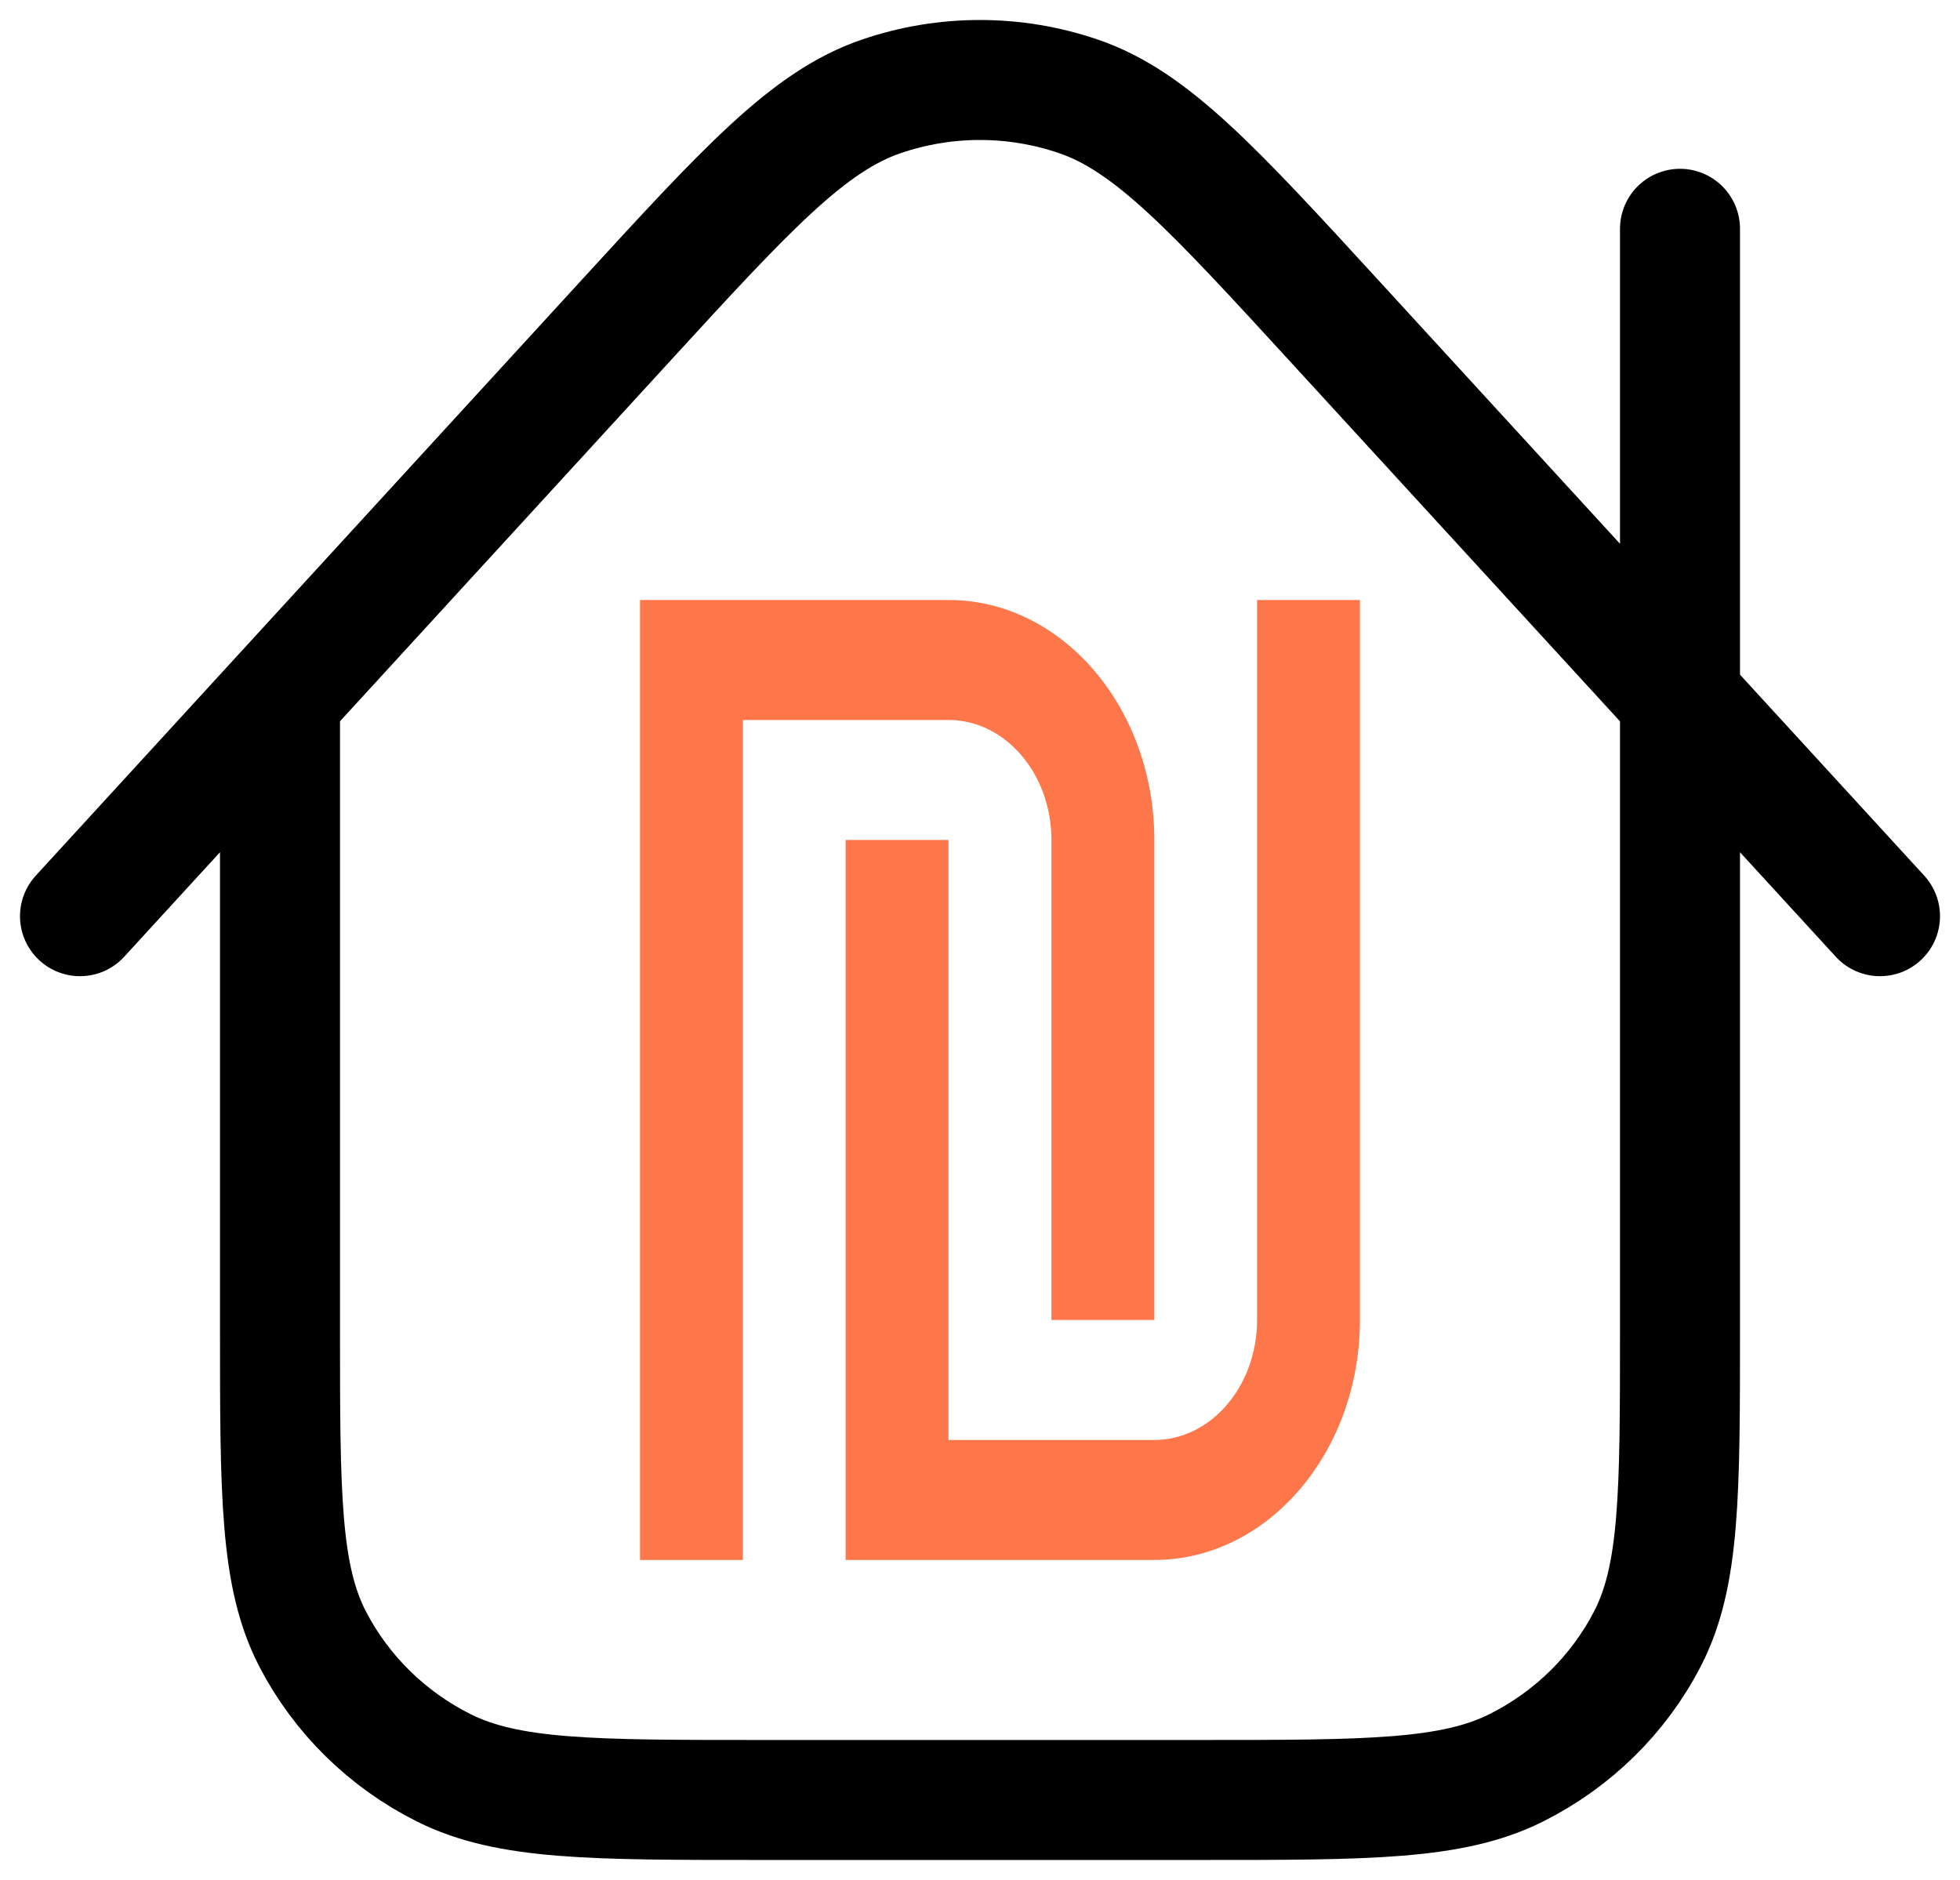 <svg xmlns="http://www.w3.org/2000/svg" width="49" height="47" viewBox="0 0 49 47" fill="none"><path d="M7 17.449V33.216C7 37.341 7 39.403 7.817 40.979C8.537 42.365 9.684 43.491 11.095 44.197C12.699 45 14.8 45 19 45H30C34.2 45 36.3 45 37.905 44.197C39.316 43.491 40.464 42.365 41.182 40.979C42 39.403 42 37.341 42 33.216V5.72M47 22.905L33.417 8.087C30.328 4.717 28.783 3.032 26.964 2.41C25.366 1.863 23.628 1.863 22.03 2.41C20.211 3.032 18.666 4.718 15.578 8.088L2 22.905" stroke="black" stroke-width="3" stroke-linecap="round" stroke-linejoin="round"></path><path d="M26.286 21V33H28.858V21C28.858 17.691 26.551 15 23.715 15H16V39H18.572V18H23.715C25.133 18 26.286 19.346 26.286 21Z" fill="#FD774A"></path><path d="M31.427 33C31.427 34.654 30.273 36 28.855 36H23.712V21H21.141V39H28.855C31.692 39 33.998 36.309 33.998 33V15H31.427V33Z" fill="#FD774A"></path></svg>
